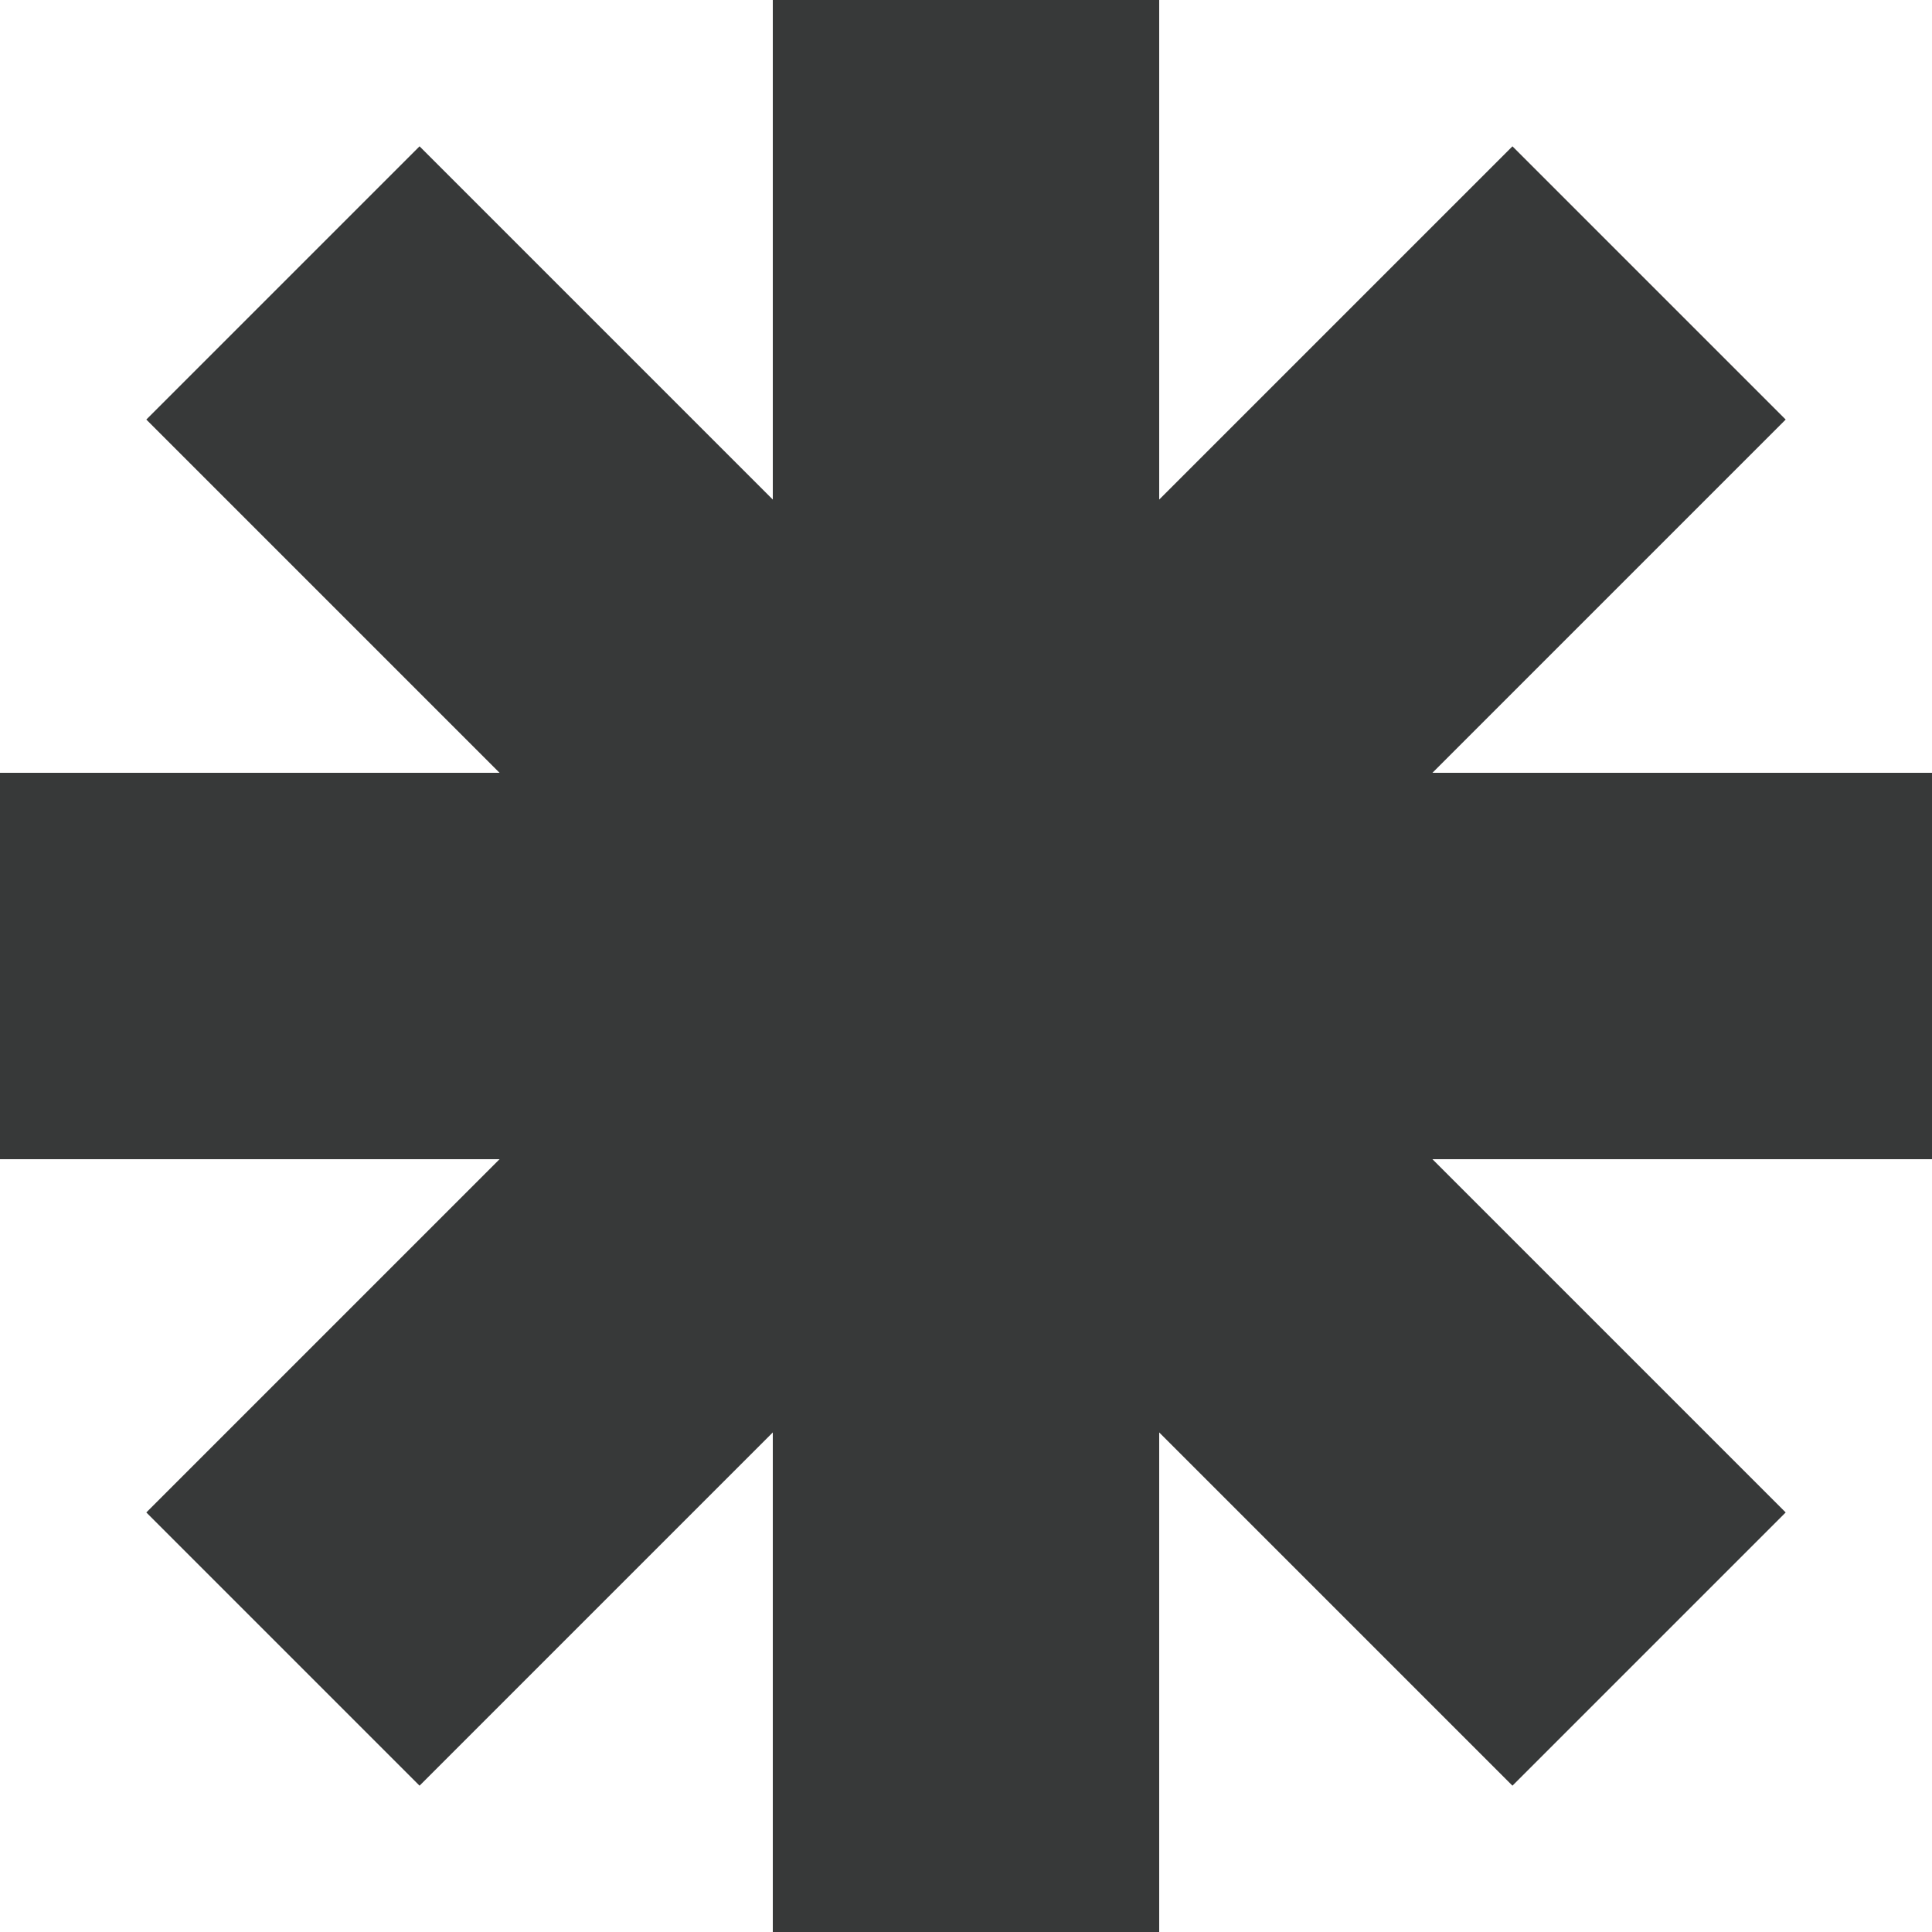 <svg width="246" height="246" viewBox="0 0 246 246" fill="none" xmlns="http://www.w3.org/2000/svg">
<path fill-rule="evenodd" clip-rule="evenodd" d="M147.6 0H98.4V63.61L53.421 18.631L18.631 53.421L63.61 98.4H0V147.6H63.61L18.631 192.579L53.421 227.369L98.4 182.389V246H147.6V182.389L192.58 227.369L227.369 192.58L182.389 147.6H246V98.4H182.389L227.369 53.421L192.58 18.631L147.6 63.61V0Z" fill="#373939"/>
</svg>
